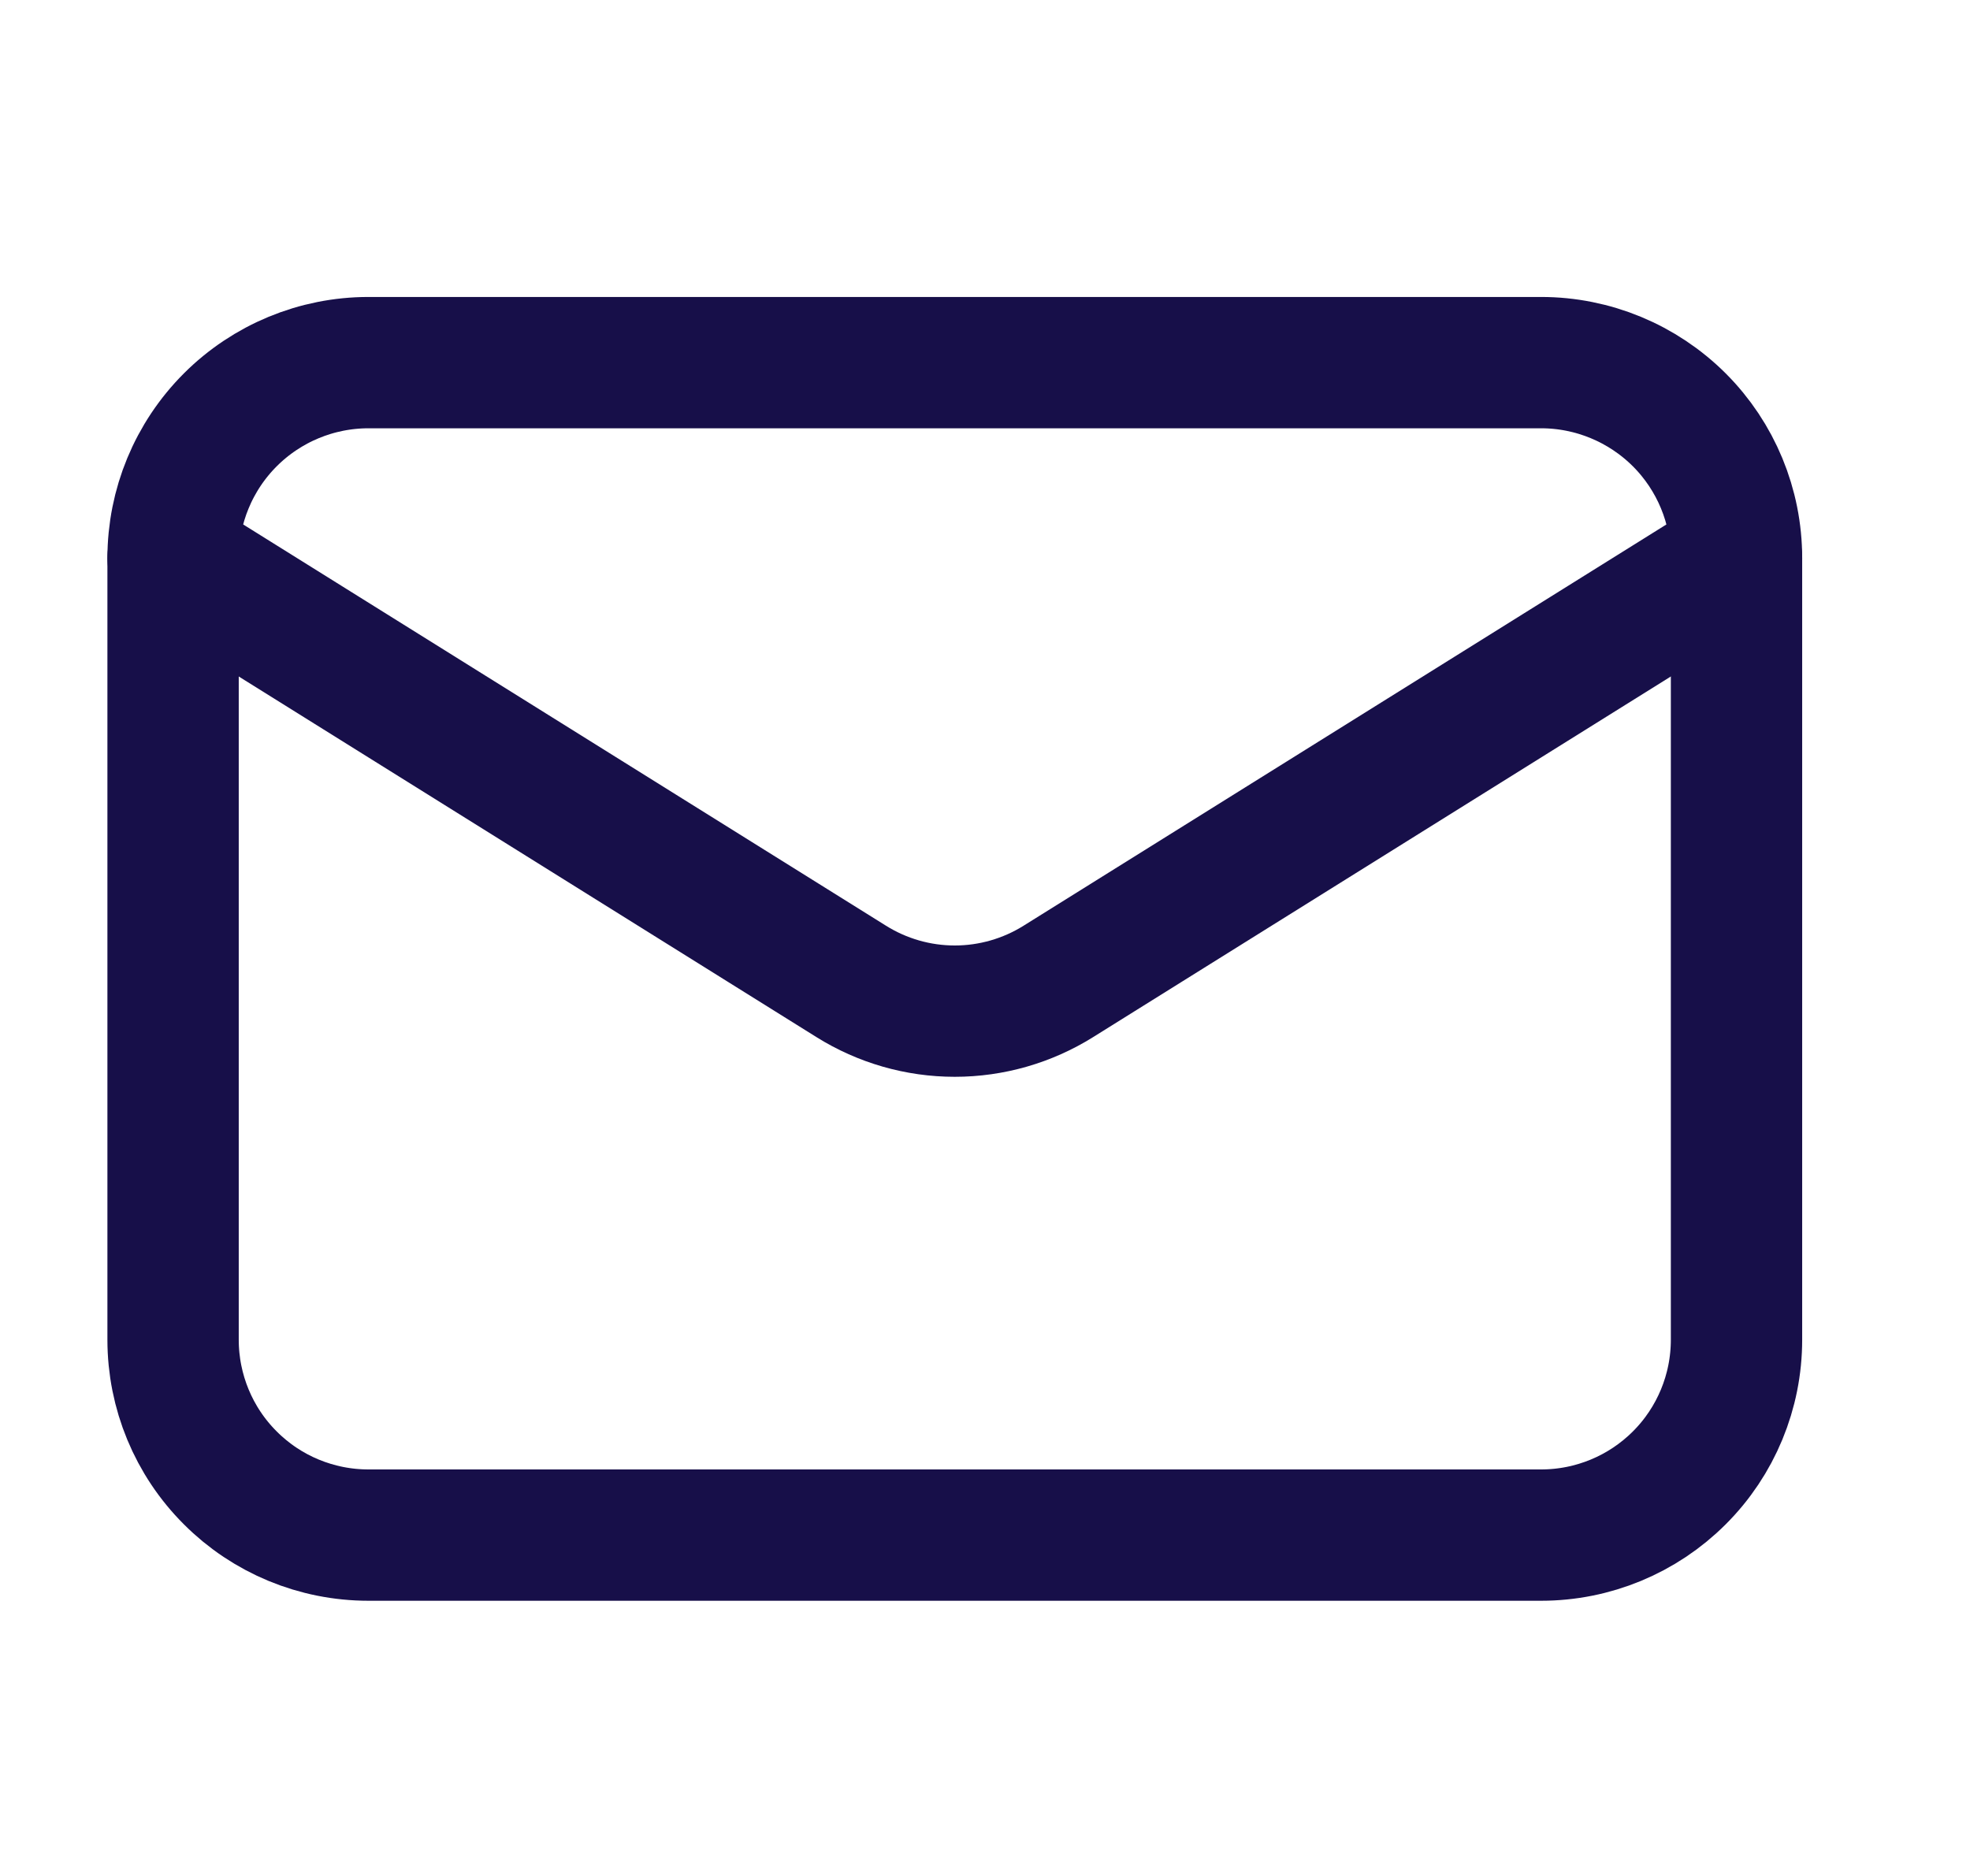 <svg width="21" height="20" viewBox="0 0 21 20" fill="none" xmlns="http://www.w3.org/2000/svg">
<path d="M18.511 5.95V14.283C18.511 14.836 18.292 15.366 17.901 15.756C17.51 16.147 16.98 16.366 16.428 16.366H3.928C3.375 16.366 2.845 16.147 2.455 15.756C2.064 15.366 1.845 14.836 1.845 14.283V5.95" stroke="#170F49" stroke-width="1.4" stroke-linecap="round" stroke-linejoin="round"/>
<path d="M18.511 5.95C18.511 5.397 18.292 4.867 17.901 4.476C17.51 4.086 16.98 3.866 16.428 3.866H3.928C3.375 3.866 2.845 4.086 2.455 4.476C2.064 4.867 1.845 5.397 1.845 5.95L9.074 10.463C9.405 10.67 9.787 10.78 10.178 10.78C10.568 10.78 10.951 10.67 11.282 10.463L18.511 5.95Z" stroke="#170F49" stroke-width="1.4" stroke-linecap="round" stroke-linejoin="round"/>
</svg>
